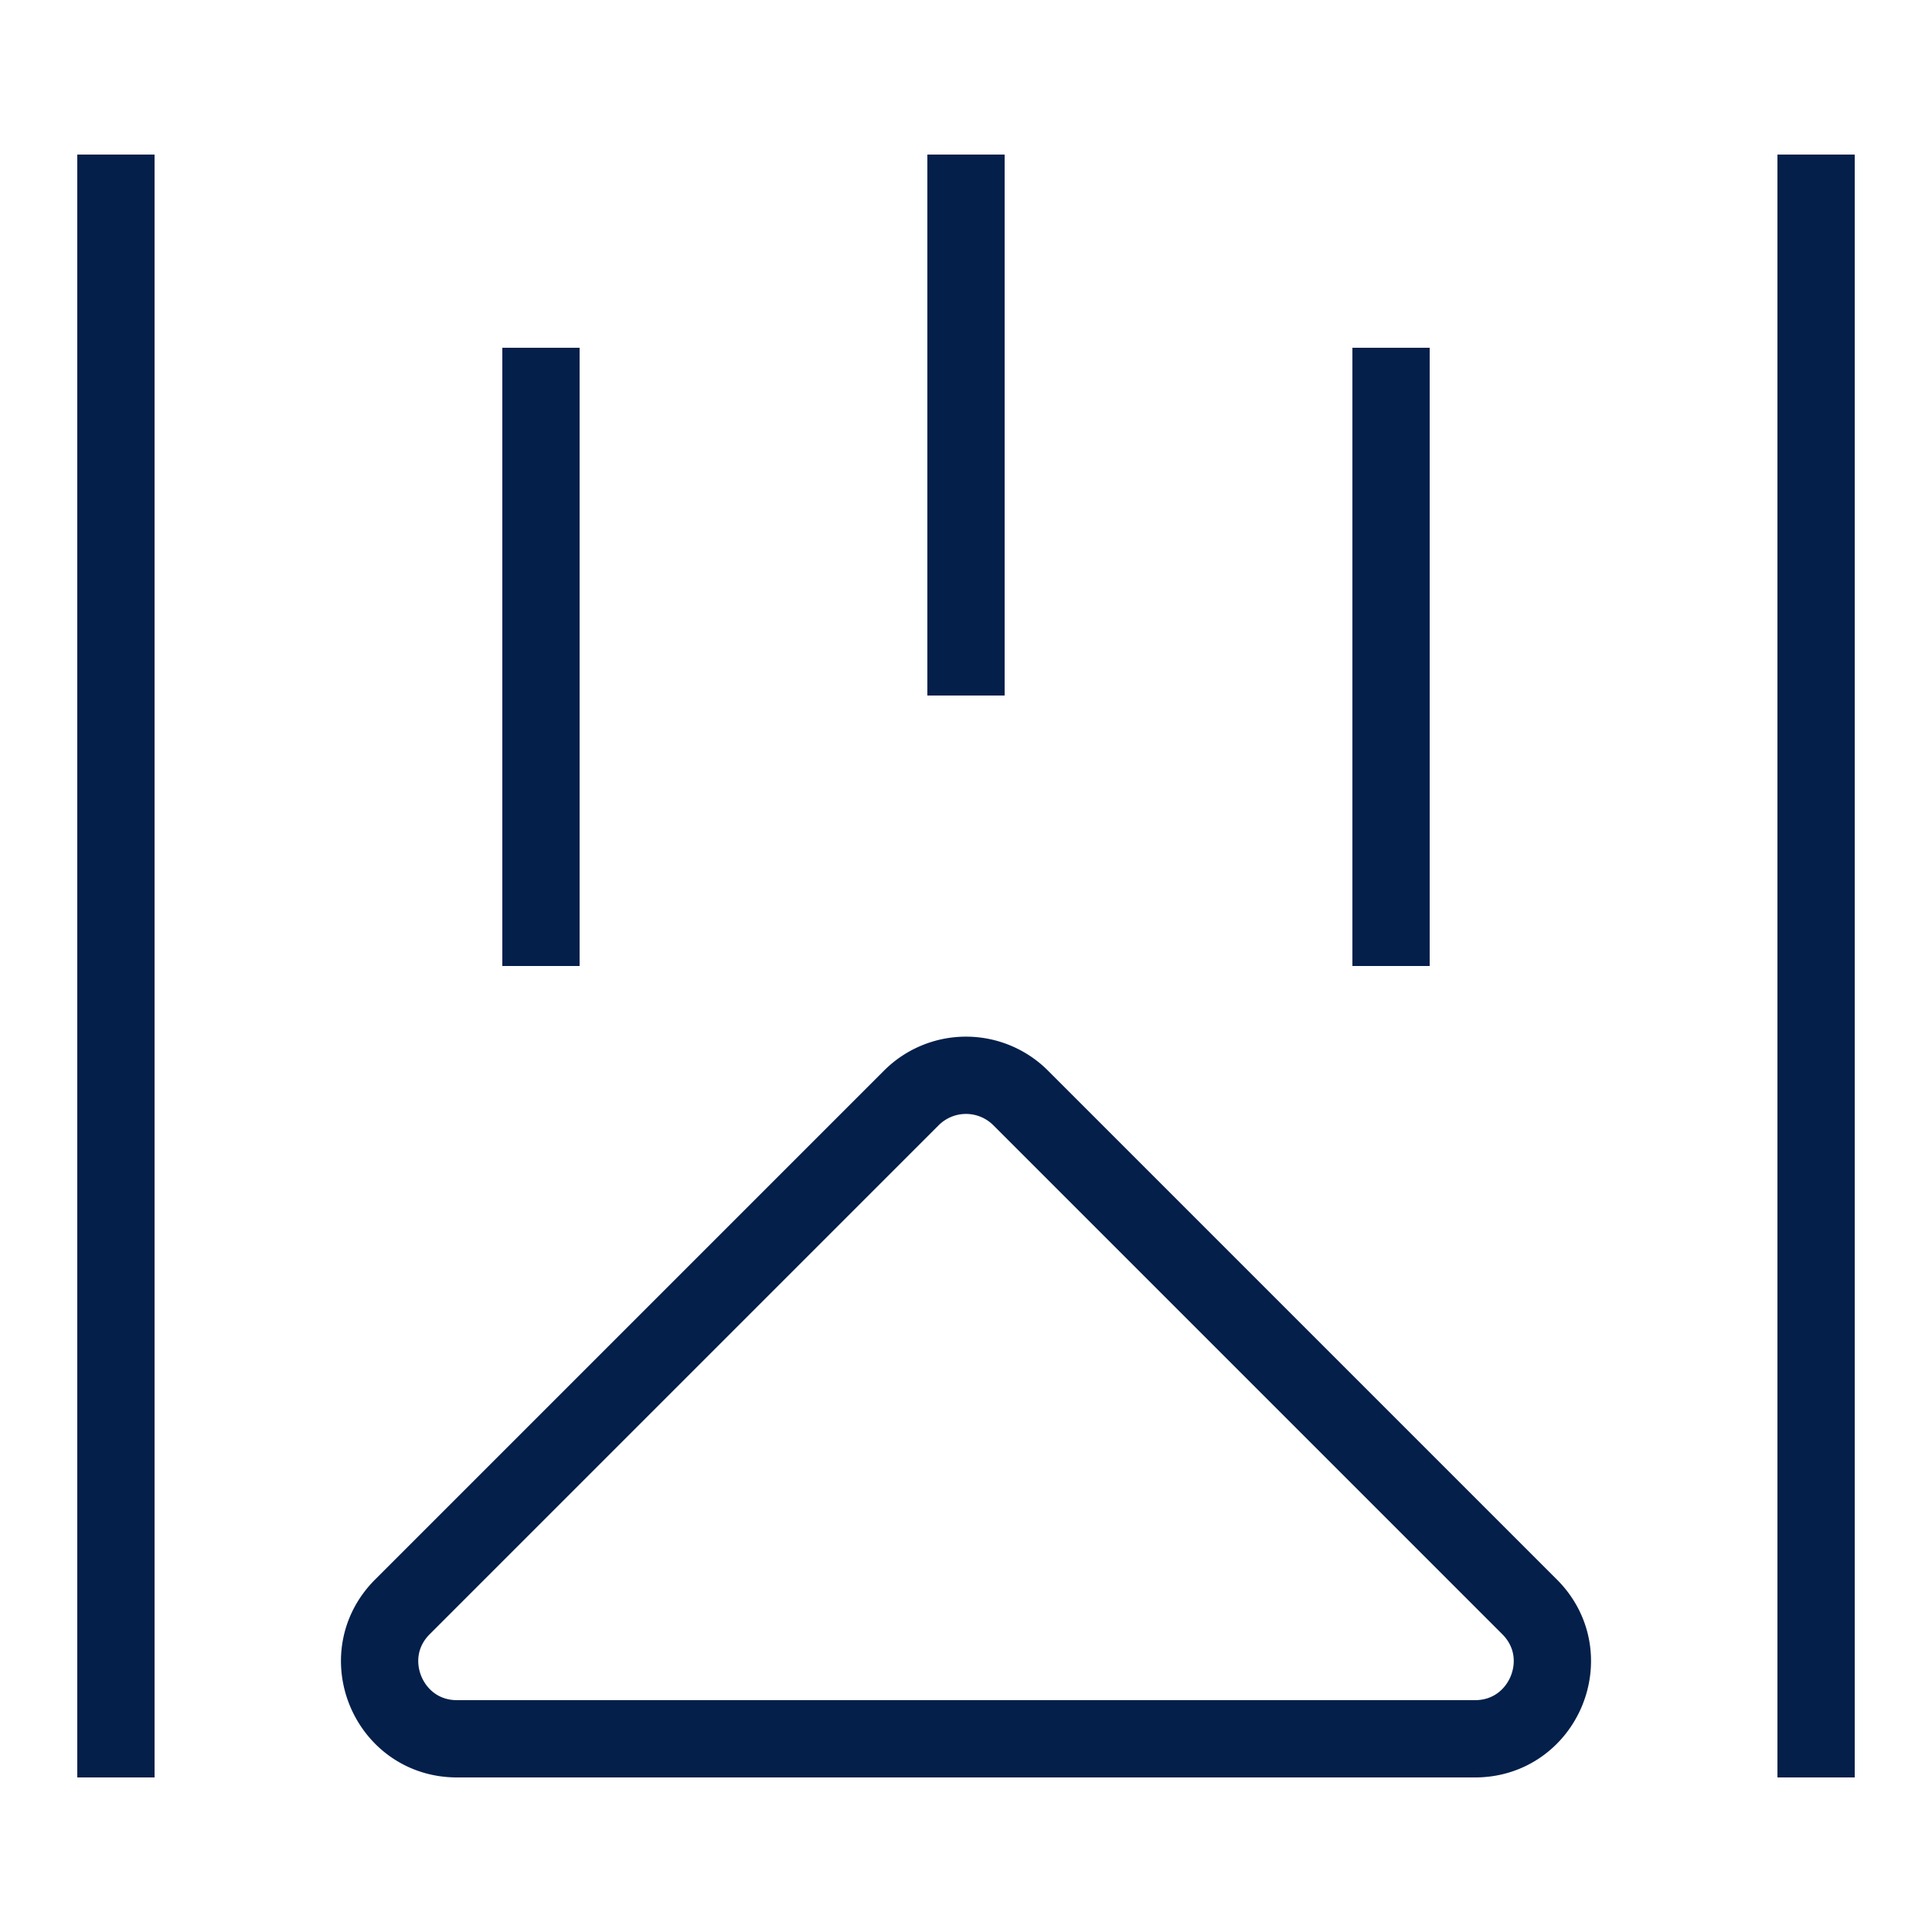 <svg xmlns="http://www.w3.org/2000/svg" fill="none" viewBox="0 0 50 50"><path stroke="#031F4A" stroke-width="2" d="M38.172 45H11.828c-1.781 0-2.674-2.154-1.414-3.414l13.172-13.172a2 2 0 0 1 2.828 0l13.172 13.172c1.26 1.26.367 3.414-1.414 3.414ZM25 4v14M47 4v42M3 4v42M14 9v16M36 9v16"/></svg>
